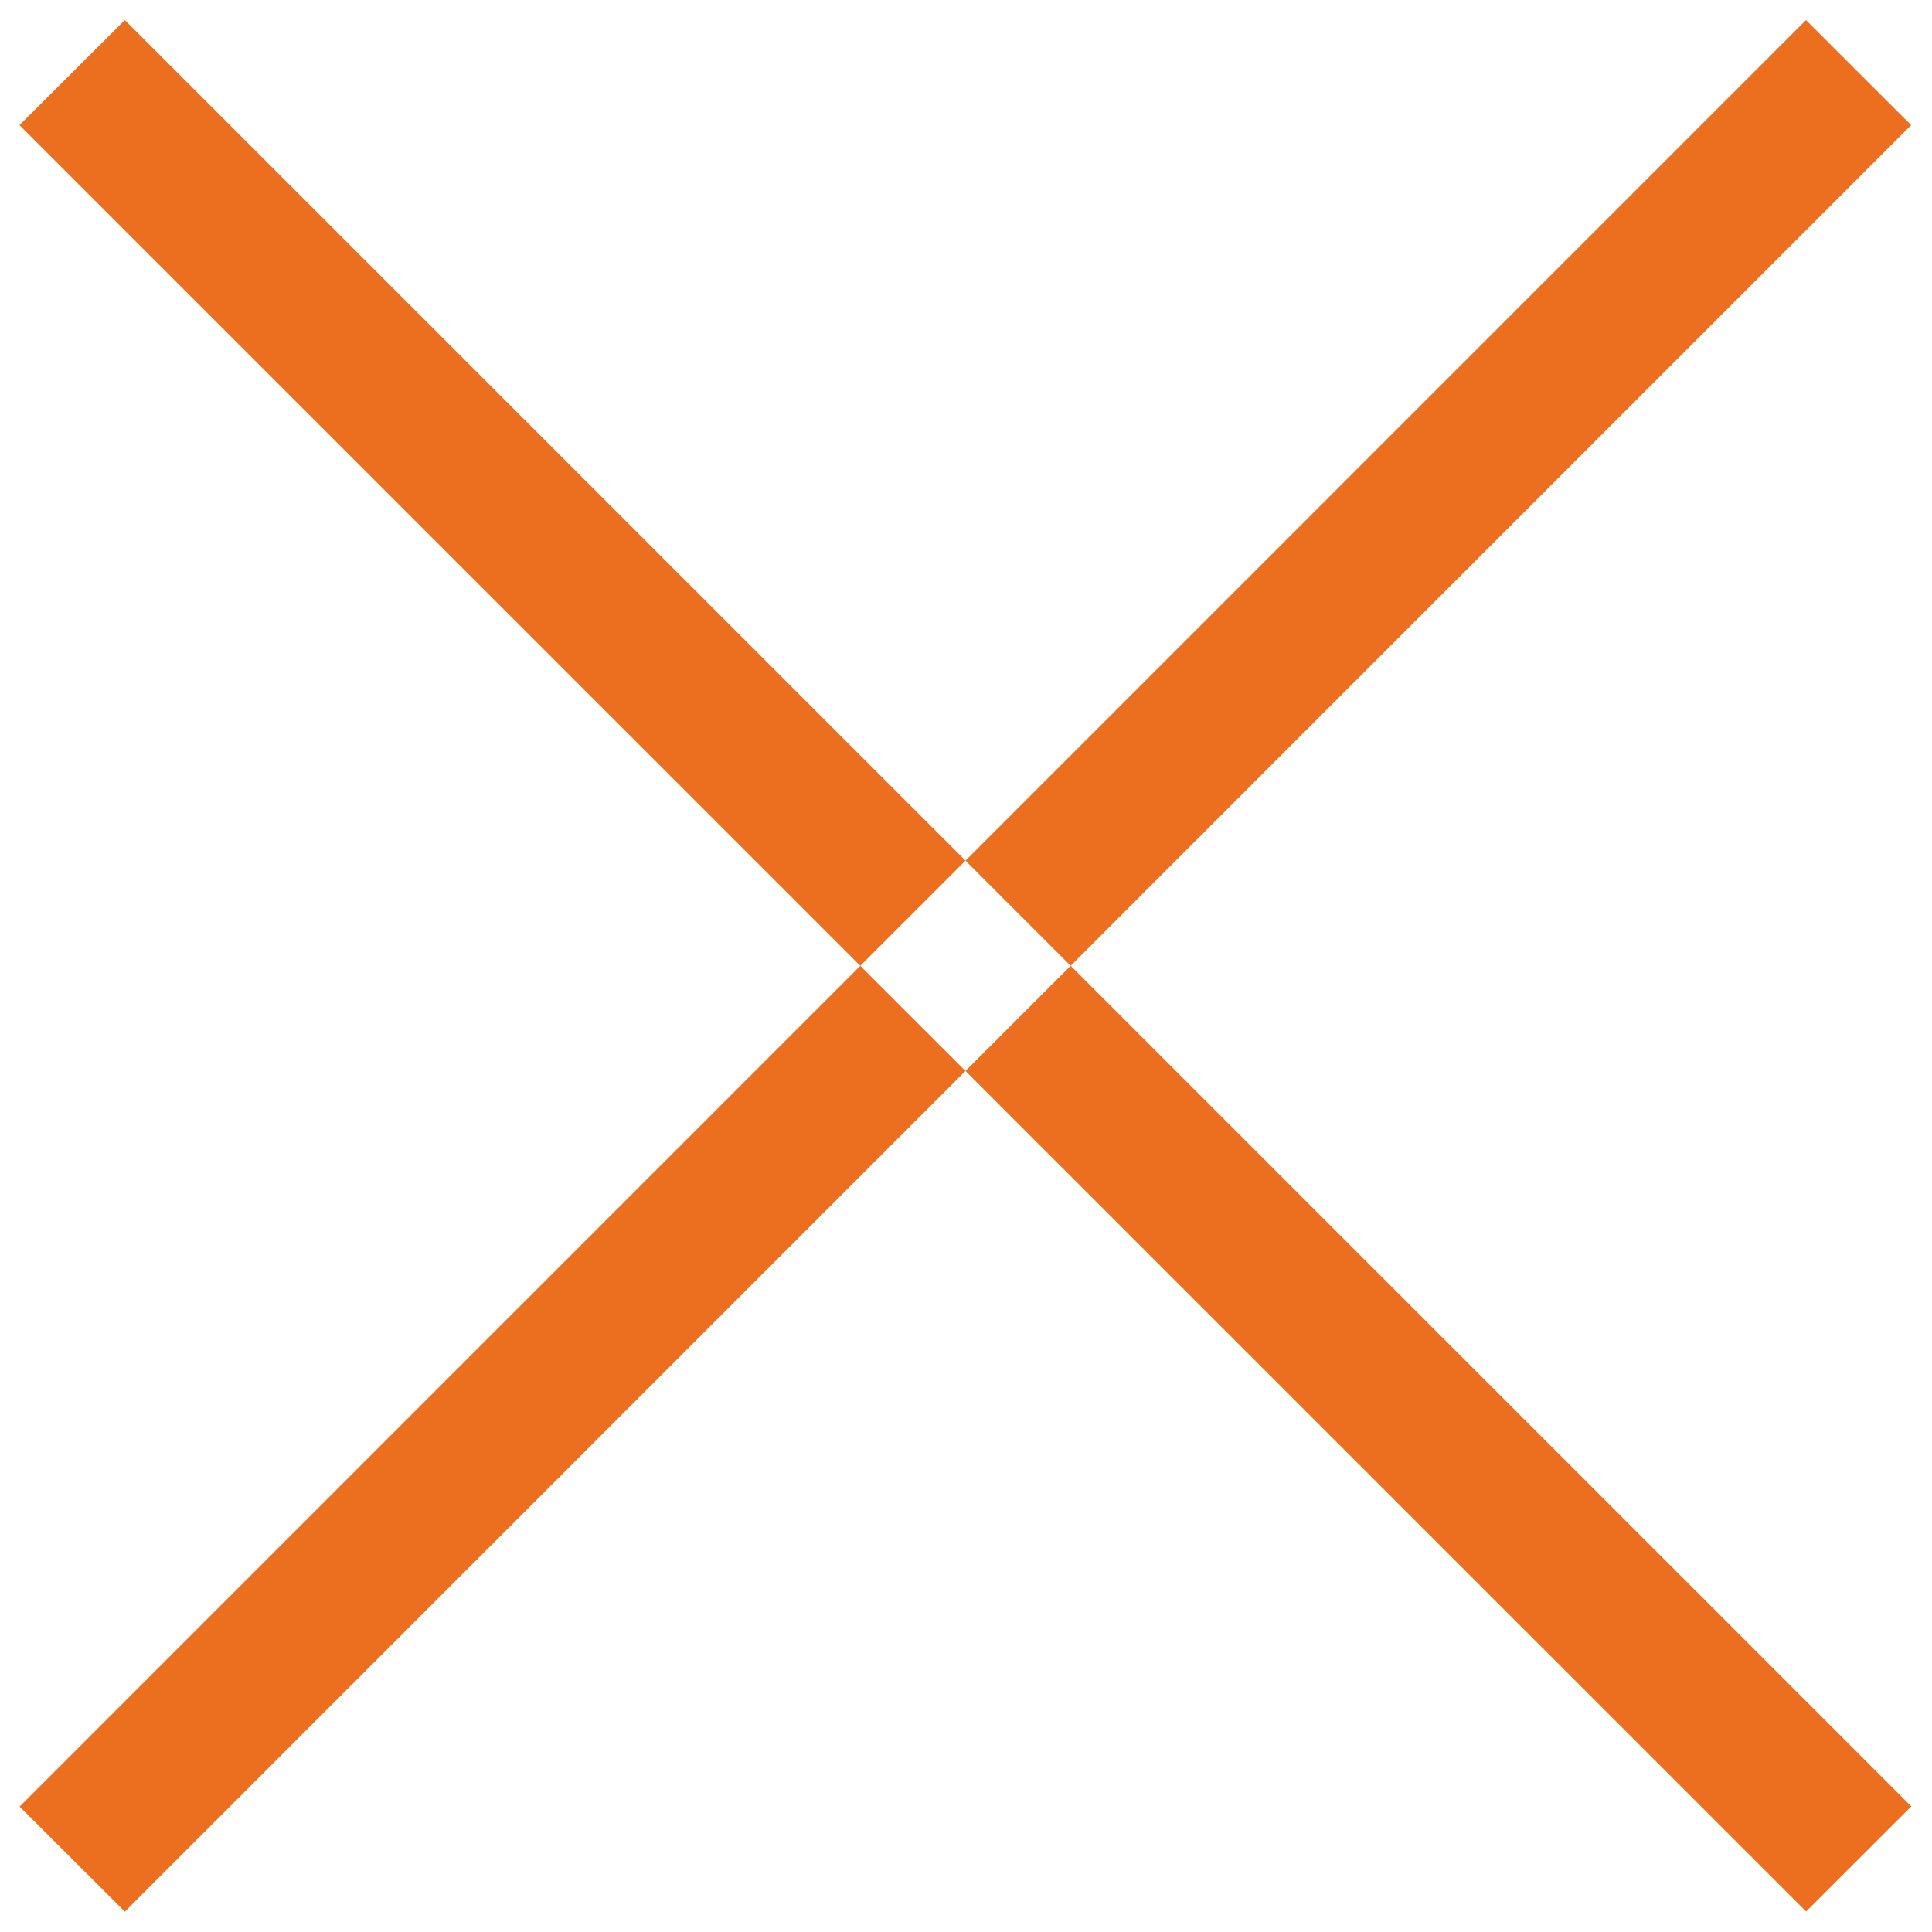 <svg xmlns="http://www.w3.org/2000/svg" width="13" height="13" viewBox="0 0 13 13">
<defs>
    <style>
      .cls-1 {
        fill: #ec6f1f;
        fill-rule: evenodd;
      }
    </style>
  </defs>
  <path id="Фигура_712" data-name="Фигура 712" class="cls-1" d="M0.131,0.842L0.84,0.135l12.021,12.02-0.708.707Zm12.021-.707,0.708,0.707L0.84,12.863l-0.708-.707Z"/>
</svg>
